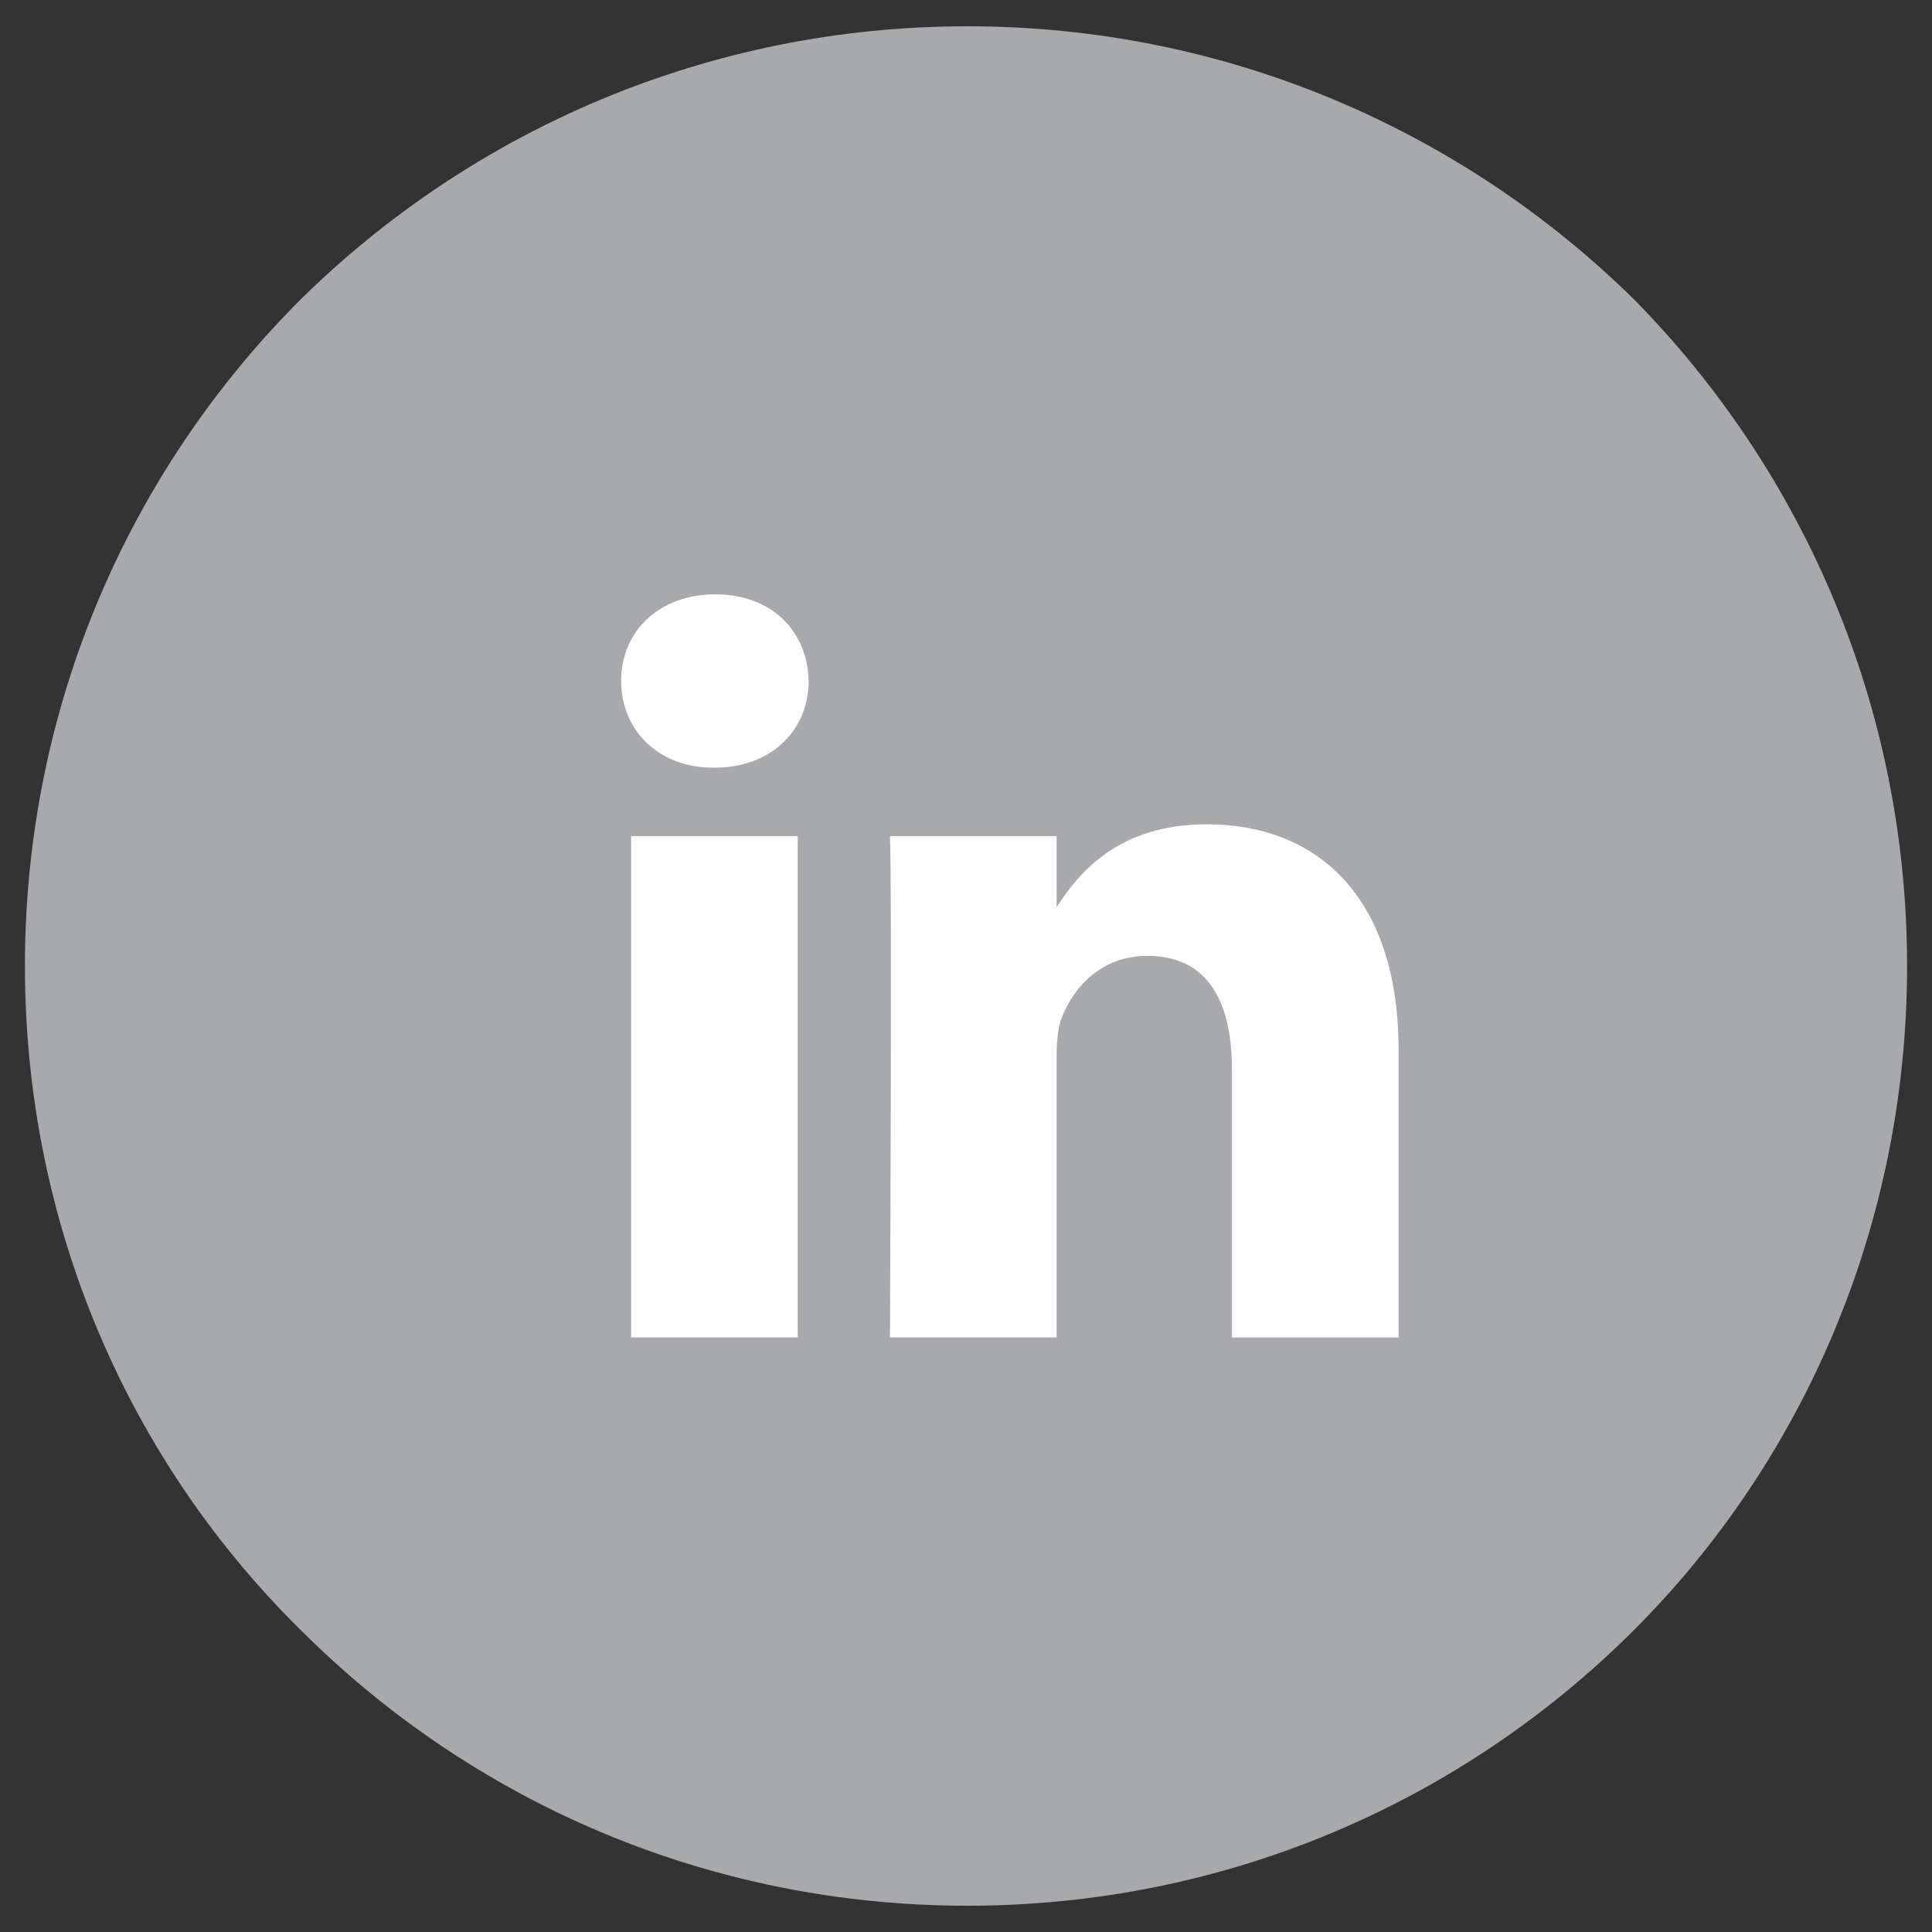 <?xml version="1.0" encoding="UTF-8"?>
<svg width="20px" height="20px" viewBox="0 0 20 20" version="1.1" xmlns="http://www.w3.org/2000/svg" xmlns:xlink="http://www.w3.org/1999/xlink">
    <rect x="0" y="0" width="20" height="20" fill="#333333" stroke="none"/>
    <!-- Generator: Sketch 51.1 (57501) - http://www.bohemiancoding.com/sketch -->
    <title>social-linkedin</title>
    <desc>Created with Sketch.</desc>
    <defs></defs>
    <g id="Page-1" stroke="none" stroke-width="1" fill="none" fill-rule="evenodd">
        <g id="social-linkedin" fill-rule="nonzero">
            <path d="M10.014,0.272 C12.703,0.272 15.141,1.353 16.915,3.099 C18.661,4.872 19.742,7.312 19.742,10 C19.742,12.689 18.661,15.127 16.915,16.874 C15.141,18.647 12.702,19.728 10.014,19.728 C7.326,19.728 4.887,18.647 3.113,16.874 C1.339,15.127 0.258,12.688 0.258,10 C0.258,7.312 1.339,4.873 3.113,3.099 C4.886,1.353 7.325,0.272 10.014,0.272 Z" id="Shape" fill="#A7A9AC"></path>
            <path d="M14.478,13.845 L14.478,10.87 C14.478,9.275 13.627,8.533 12.492,8.533 C11.576,8.533 11.167,9.037 10.938,9.39 L10.938,8.655 L9.213,8.655 C9.235,9.142 9.213,13.845 9.213,13.845 L10.938,13.845 L10.938,10.946 C10.938,10.792 10.949,10.637 10.995,10.525 C11.119,10.215 11.403,9.895 11.879,9.895 C12.504,9.895 12.753,10.371 12.753,11.069 L12.753,13.846 L14.478,13.846 L14.478,13.845 Z M7.395,7.947 C7.996,7.947 8.371,7.548 8.371,7.05 C8.36,6.54 7.996,6.153 7.406,6.153 C6.816,6.153 6.43,6.54 6.43,7.05 C6.43,7.548 6.805,7.947 7.384,7.947 L7.395,7.947 Z M8.258,13.845 L8.258,8.655 L6.533,8.655 L6.533,13.845 L8.258,13.845 Z" id="Shape" fill="#FFFFFF"></path>
        </g>
    </g>
</svg>